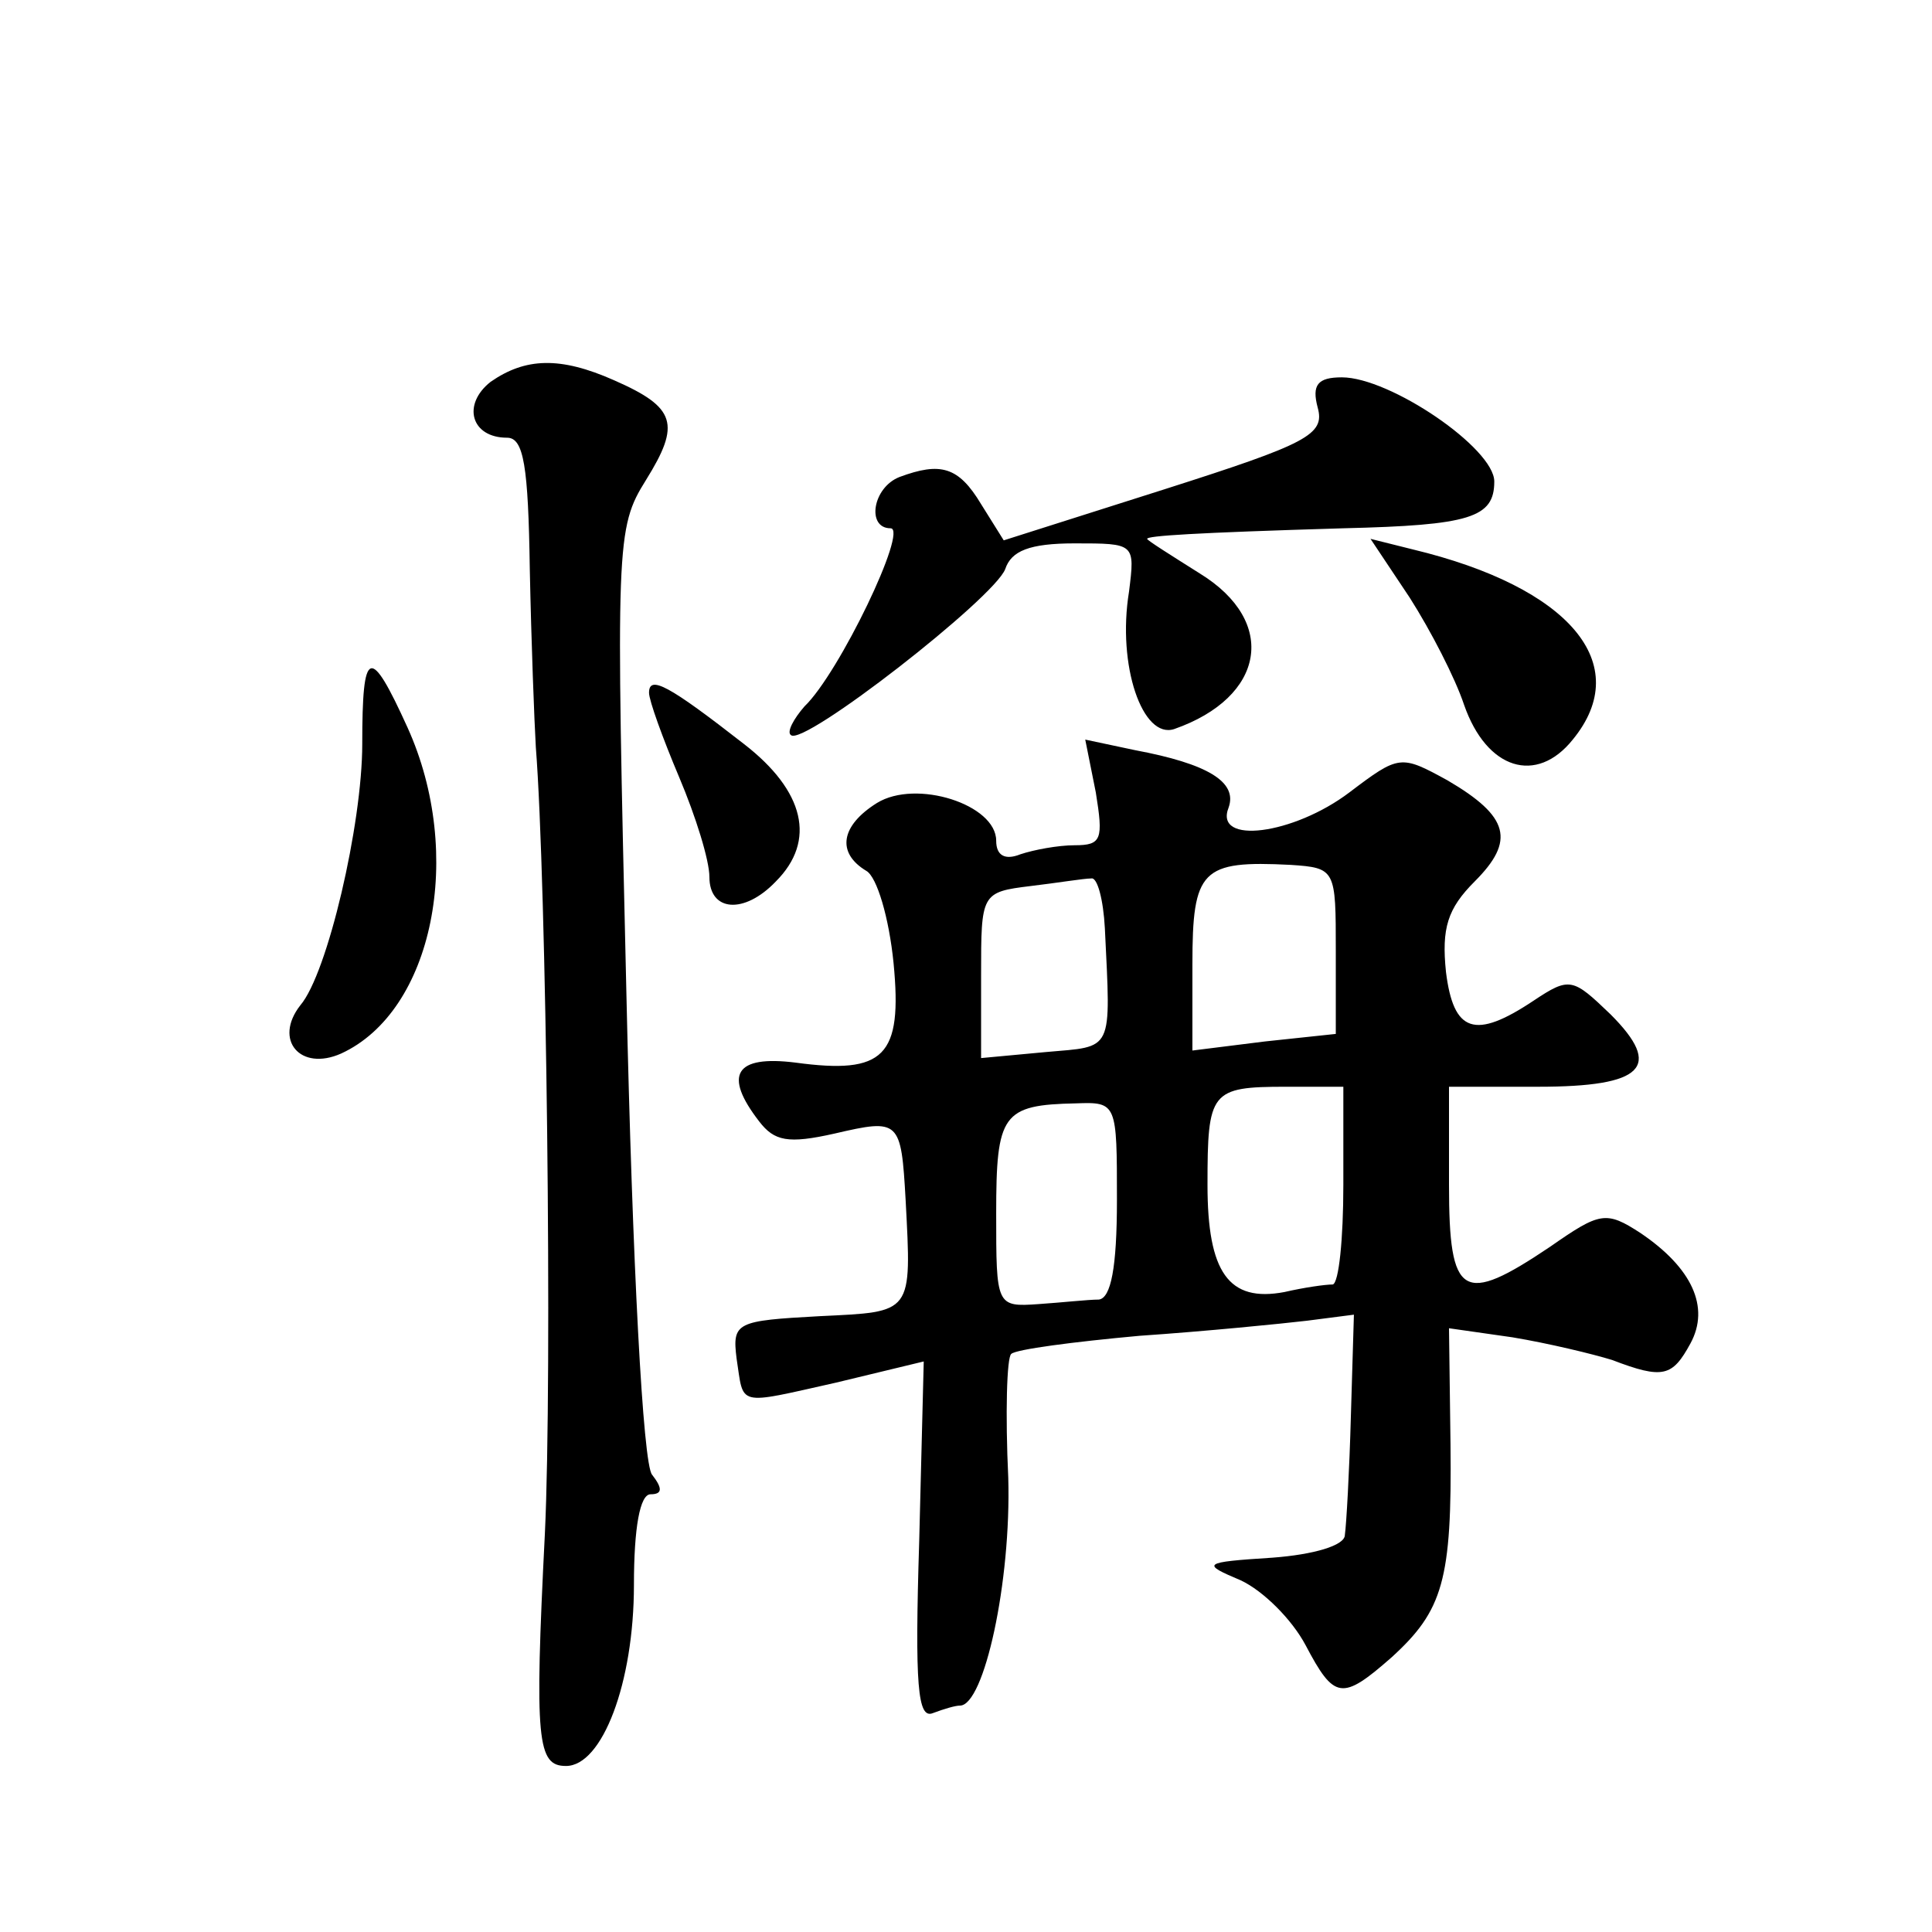 <?xml version="1.0" standalone="no"?>
<!DOCTYPE svg PUBLIC "-//W3C//DTD SVG 20010904//EN"
 "http://www.w3.org/TR/2001/REC-SVG-20010904/DTD/svg10.dtd">
<svg version="1.0" xmlns="http://www.w3.org/2000/svg"
 width="128pt" height="128pt" viewBox="0 0 128 128"
 preserveAspectRatio="xMidYMid meet">
<g transform="translate(0,128) scale(0.1,-0.1)"
fill="#0" stroke="none">
<path d="M325 1027 c-19 -15 -13 -37 11 -37 11 0 14 -19 15 -87 1 -49 3 -101 4
-118 7 -89 11 -416 6 -521 -7 -138 -5 -154 14 -154 24 0 45 55 45 120 0 38 4 60
11 60 8 0 8 4 1 13 -6 7 -13 139 -17 319 -7 299 -7 308 13 340 23 37 20 48 -21
66 -36 16 -59 15 -82 -1z M873 1010 c5 -18 -7 -24 -101 -54 l-107 -34 -15 24 c-15
25 -27 28 -54 18 -18 -7 -22 -34 -6 -34 12 0 -34 -96 -57 -118 -7 -8 -12 -17 -9
-19 8 -8 135 91 142 110 4 12 16 17 46 17 40 0 40 0 36 -32 -8 -49 9 -98 30 -91
60 21 69 71 17 103 -19 12 -35 22 -35 23 0 2 30 4 130 7 84 2 100 7 100 31 0 22
-69 69 -101 69 -16 0 -20 -5 -16 -20z M934 884 c14 -22 30 -53 36 -71 15 -43 48
-53 72 -23 41 50 -2 101 -106 126 l-28 7 26 -39z M240 787 c0 -53 -23 -152 -41
-173 -18 -23 0 -44 27 -32 61 28 82 132 44 216 -25 55 -30 53 -30 -11z M430 821
c0 -5 9 -30 20 -56 11 -26 20 -55 20 -66 0 -23 23 -25 44 -3 27 27 19 60 -21 91
-50 39 -63 46 -63 34z M726 755 c5 -31 4 -35 -14 -35 -11 0 -27 -3 -36 -6 -10 -4
-16 -1 -16 9 0 24 -53 41 -79 25 -24 -15 -27 -33 -7 -45 7 -4 15 -31 18 -61 6 -62
-6 -74 -65 -66 -40 5 -48 -8 -24 -39 10 -13 19 -15 50 -8 43 10 44 9 47 -44 4 -76
5 -74 -57 -77 -55 -3 -58 -4 -55 -28 5 -32 -1 -31 66 -16 l58 14 -3 -119 c-3 -96
-1 -118 9 -114 8 3 15 5 18 5 16 0 34 82 32 151 -2 42 -1 80 2 82 3 3 41 8 85 12
44 3 94 8 111 10 l31 4 -2 -67 c-1 -37 -3 -72 -4 -79 0 -7 -21 -13 -48 -15 -47
-3 -47 -4 -21 -15 15 -7 34 -26 43 -43 19 -36 24 -37 57 -8 34 31 40 51 39 141
l-1 77 42 -6 c24 -4 53 -11 66 -15 34 -13 40 -11 52 11 13 24 1 50 -33 73 -23 15
-27 14 -60 -9 -58 -39 -67 -34 -67 41 l0 65 59 0 c70 0 83 13 48 48 -25 24 -27
25 -51 9 -39 -26 -53 -21 -58 19 -3 29 1 42 19 60 27 27 23 43 -18 67 -31 17 -32
17 -65 -8 -37 -28 -90 -35 -80 -10 6 17 -14 29 -62 38 l-33 7 7 -35z m159 -105
l0 -55 -47 -5 -48 -6 0 57 c0 63 6 69 65 66 30 -2 30 -3 30 -57z m-153 15 c4 -83
6 -78 -39 -82 l-43 -4 0 55 c0 54 0 55 33 59 17 2 35 5 40 5 4 1 8 -14 9 -33z m158
-170 c0 -36 -3 -65 -7 -66 -5 0 -19 -2 -32 -5 -37 -7 -51 13 -51 71 0 62 2 65 52
65 l38 0 0 -65z m-150 -10 c0 -45 -4 -65 -12 -66 -7 0 -25 -2 -40 -3 -28 -2 -28
-1 -28 60 0 66 4 72 53 73 27 1 27 0 27 -64z"/>
</g>
</svg>
